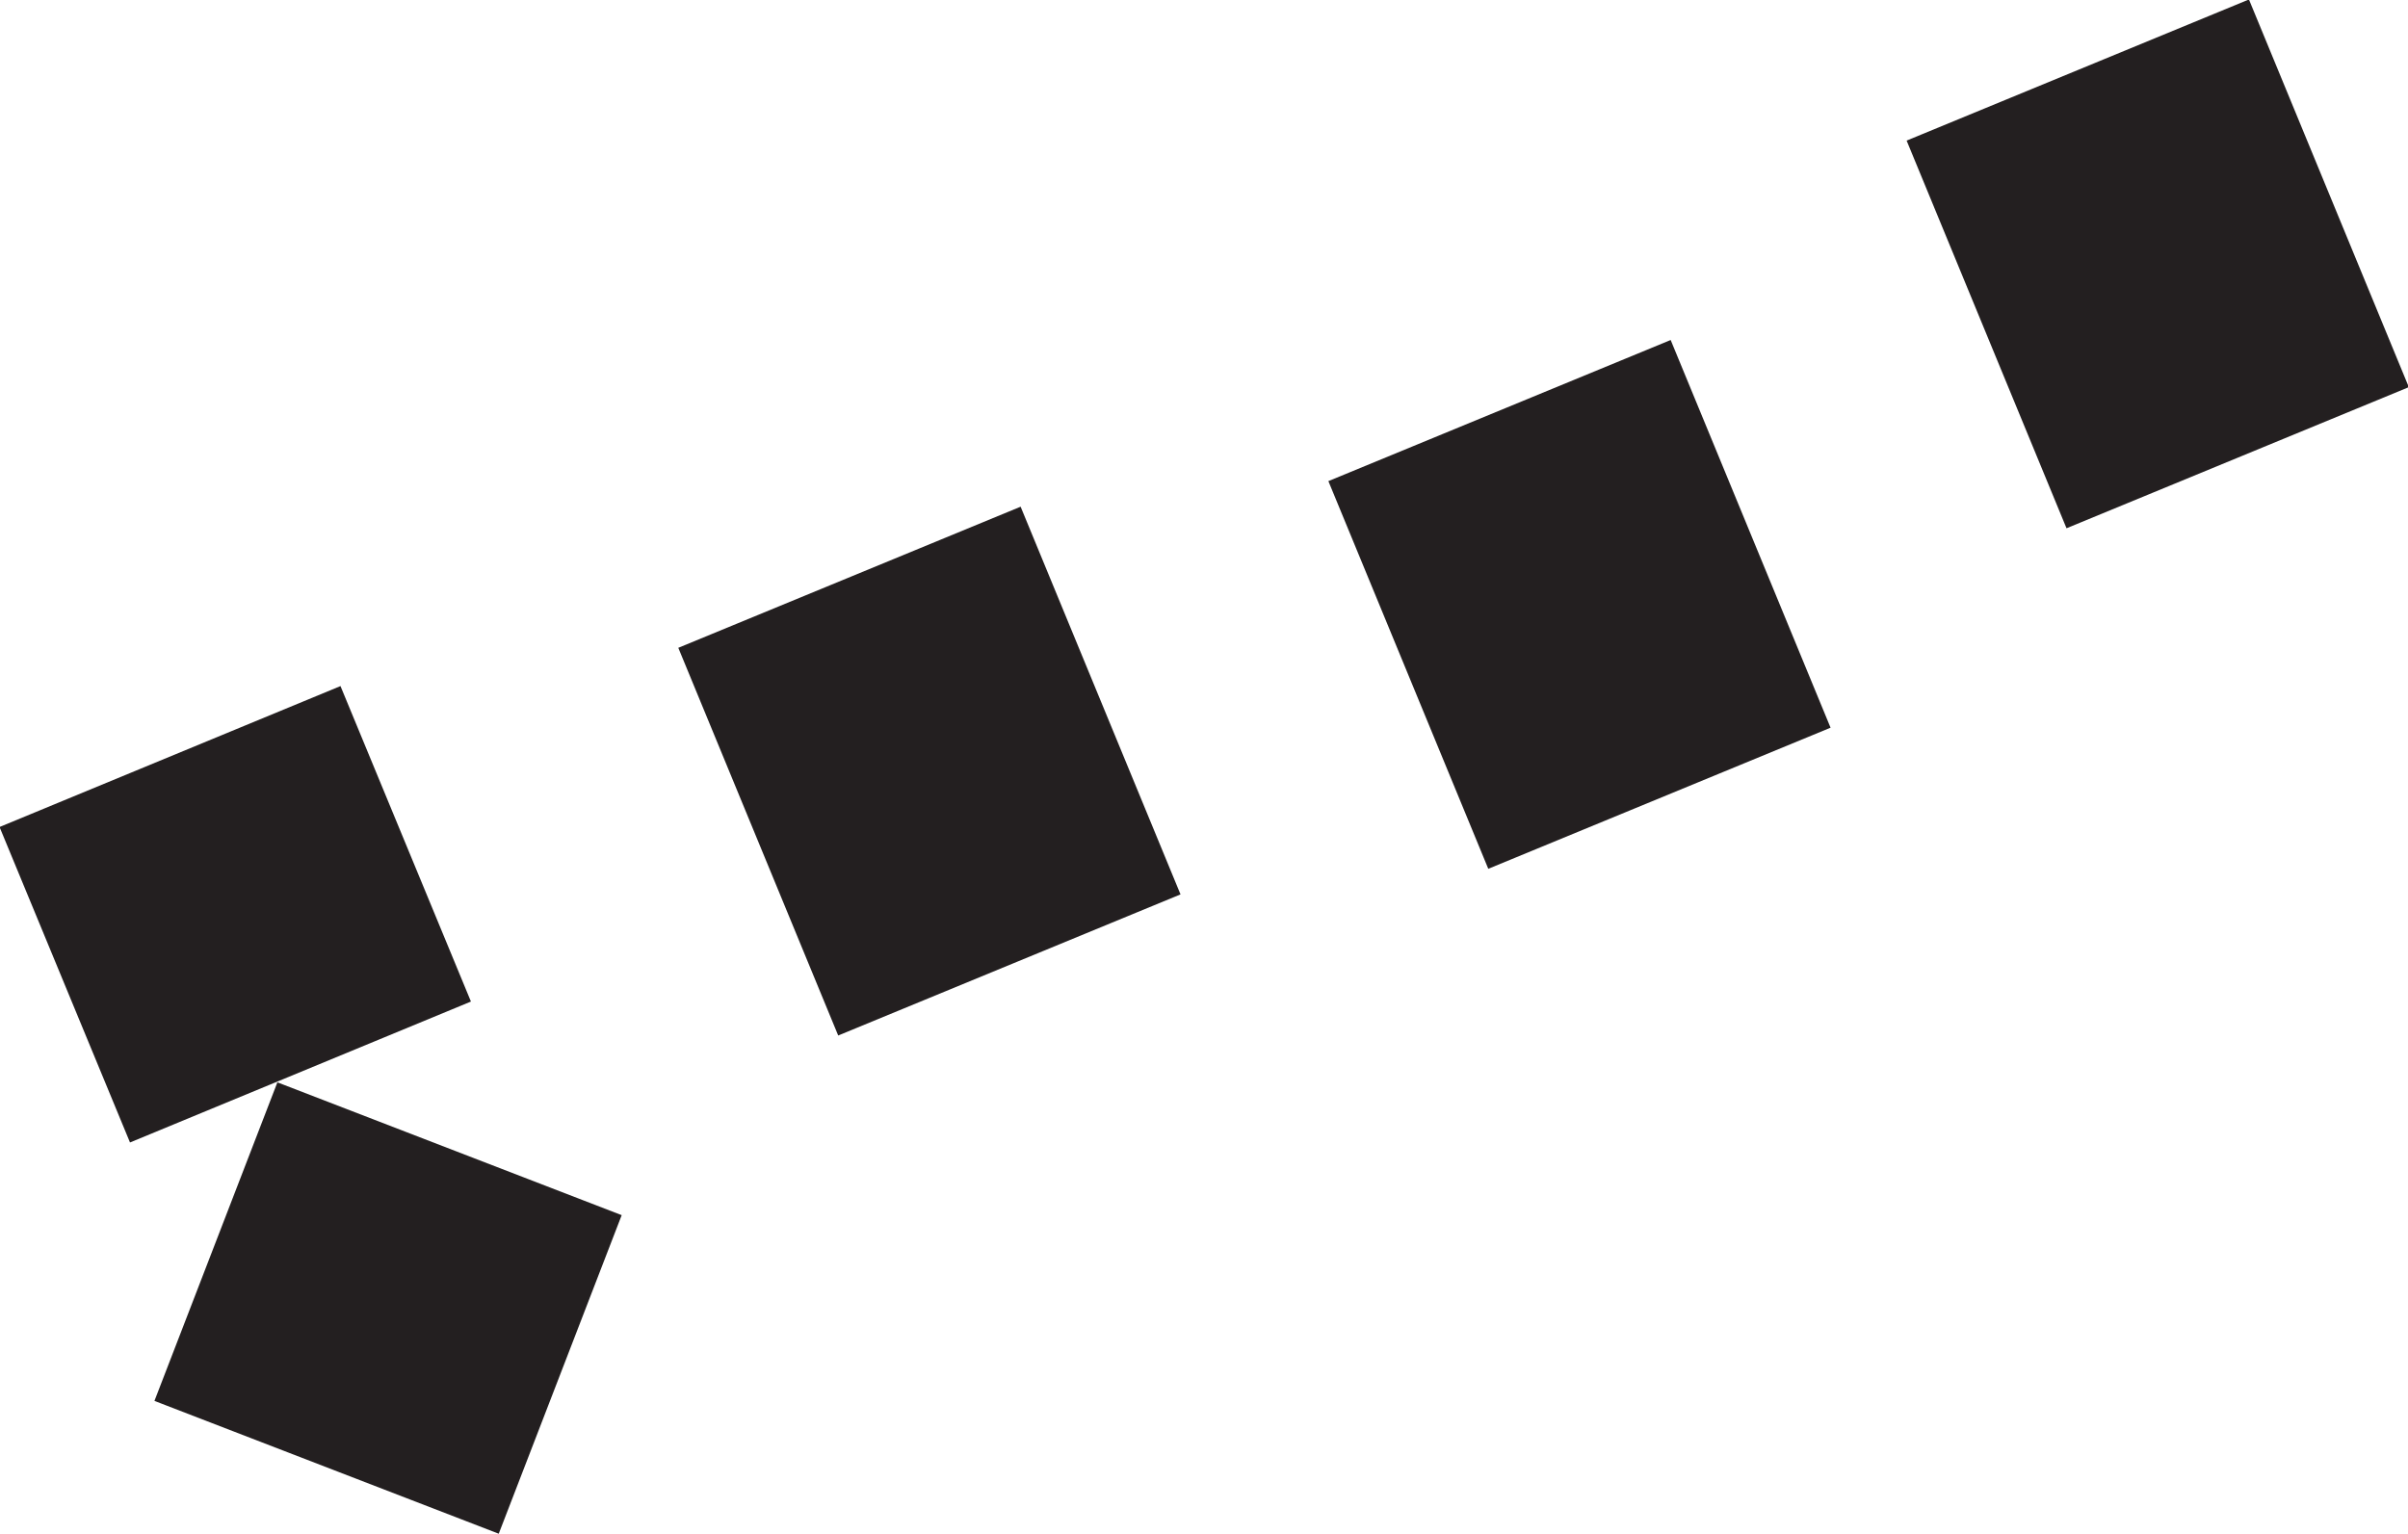 <?xml version="1.0" encoding="utf-8"?>
<!-- Generator: Adobe Illustrator 16.0.0, SVG Export Plug-In . SVG Version: 6.00 Build 0)  -->
<!DOCTYPE svg PUBLIC "-//W3C//DTD SVG 1.0//EN" "http://www.w3.org/TR/2001/REC-SVG-20010904/DTD/svg10.dtd">
<svg version="1.0" id="Calque_1" xmlns="http://www.w3.org/2000/svg" xmlns:xlink="http://www.w3.org/1999/xlink" x="0px" y="0px"
	 width="211.386px" height="134.666px" viewBox="0 0 211.386 134.666" style="enable-background:new 0 0 211.386 134.666;"
	 xml:space="preserve">
<style type="text/css">
<![CDATA[
	.st0{fill:#231F20;}
]]>
</style>
<g>
	
		<rect x="5.7" y="64.116" transform="matrix(-0.382 -0.924 0.924 -0.382 -45.654 130.075)" class="st0" width="29.979" height="32.391"/>
	
		<rect x="17.815" y="99.864" transform="matrix(-0.933 -0.36 0.36 -0.933 24.452 234.257)" class="st0" width="32.395" height="29.981"/>
	
		<rect x="65.265" y="49.293" transform="matrix(-0.924 0.381 -0.381 -0.924 182.717 99.214)" class="st0" width="32.522" height="36.842"/>
	
		<rect x="122.317" y="34.683" transform="matrix(-0.924 0.381 -0.381 -0.924 286.931 49.341)" class="st0" width="32.519" height="36.842"/>
	
		<rect x="173.065" y="4.809" transform="matrix(-0.924 0.381 -0.381 -0.924 373.204 -27.5)" class="st0" width="32.523" height="36.84"/>
</g>
</svg>
